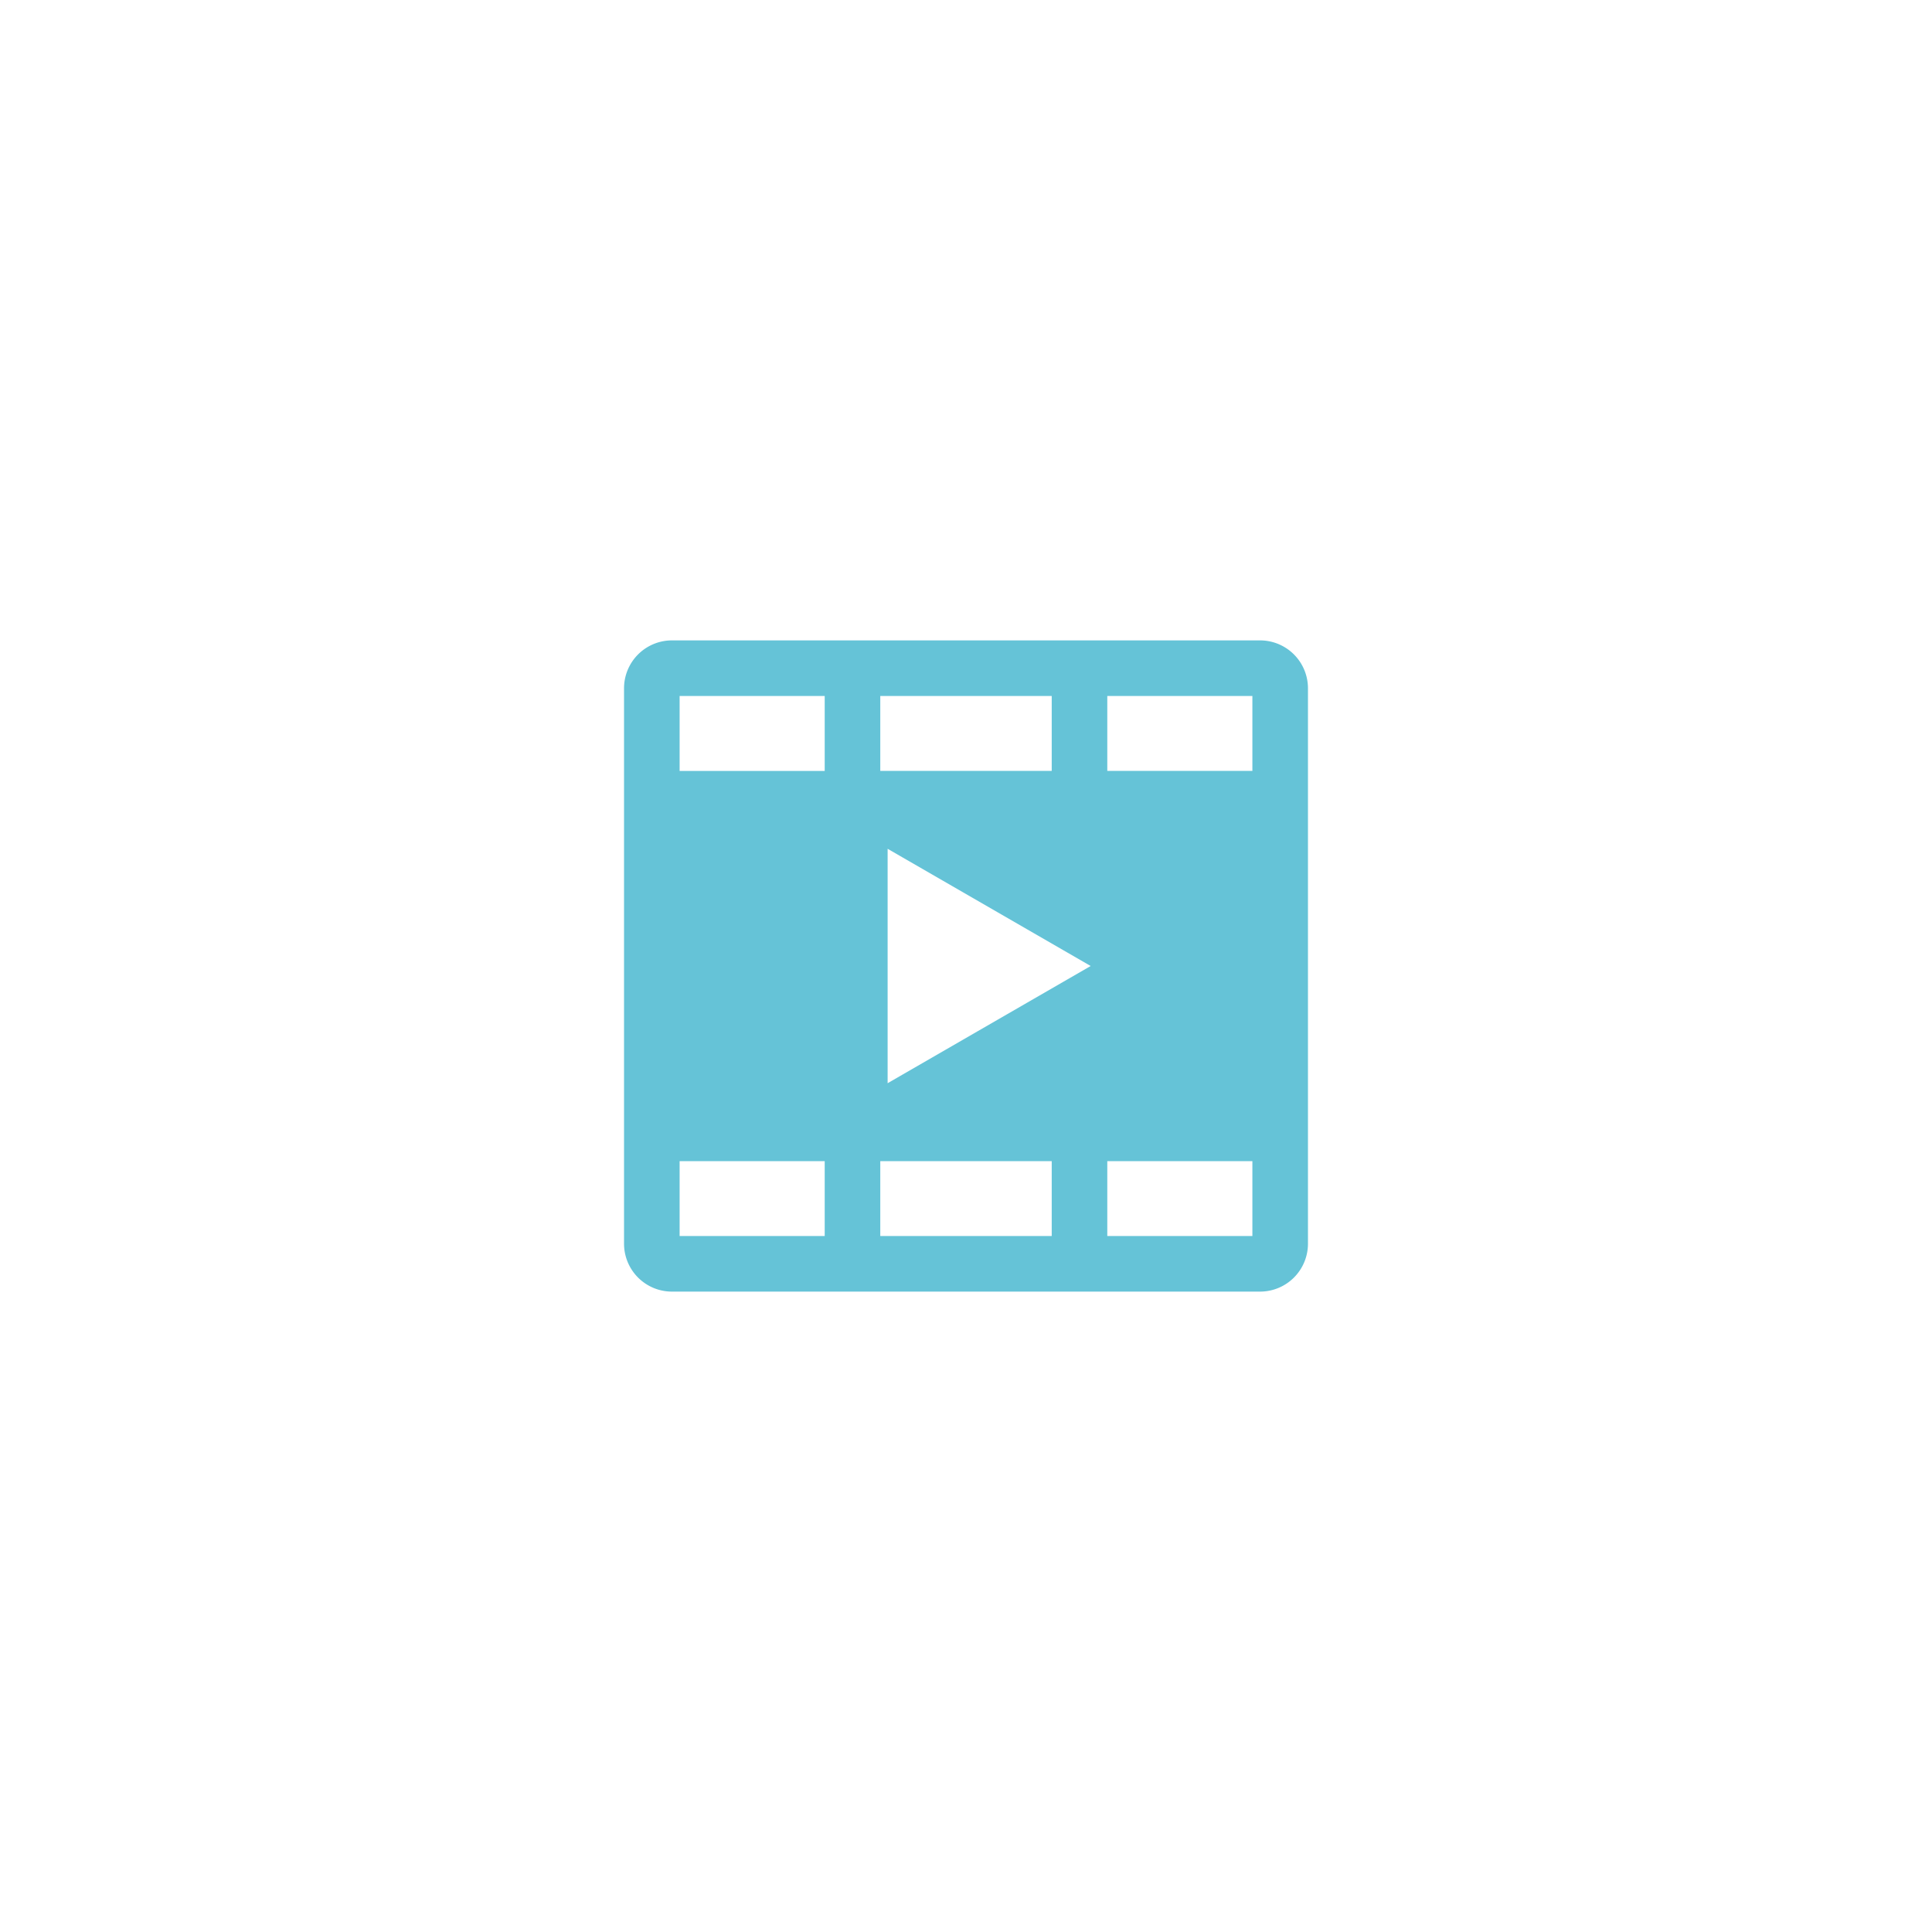 <svg id="Capa_1" data-name="Capa 1" xmlns="http://www.w3.org/2000/svg" viewBox="0 0 300 300"><defs><style>.cls-1{fill:#65c3d7;}</style></defs><path class="cls-1" d="M195.66,99.44H104.34a7.44,7.44,0,0,0-7.44,7.44v86.24a7.44,7.44,0,0,0,7.44,7.44h91.32a7.44,7.44,0,0,0,7.44-7.44V106.88A7.44,7.44,0,0,0,195.66,99.44Zm-23.72,8.63h22.53V119.7H171.94Zm-35.25,0h26.62V119.7H136.69V108.07Zm-8.63,83.86H105.53V180.3h22.53Zm0-72.22H105.53V108.07h22.53Zm35.25,72.22H136.69V180.3h26.62v11.63ZM137.83,168.2V131.8L169.36,150Zm34.11,23.73V180.3h22.53v11.63Z"/></svg>
